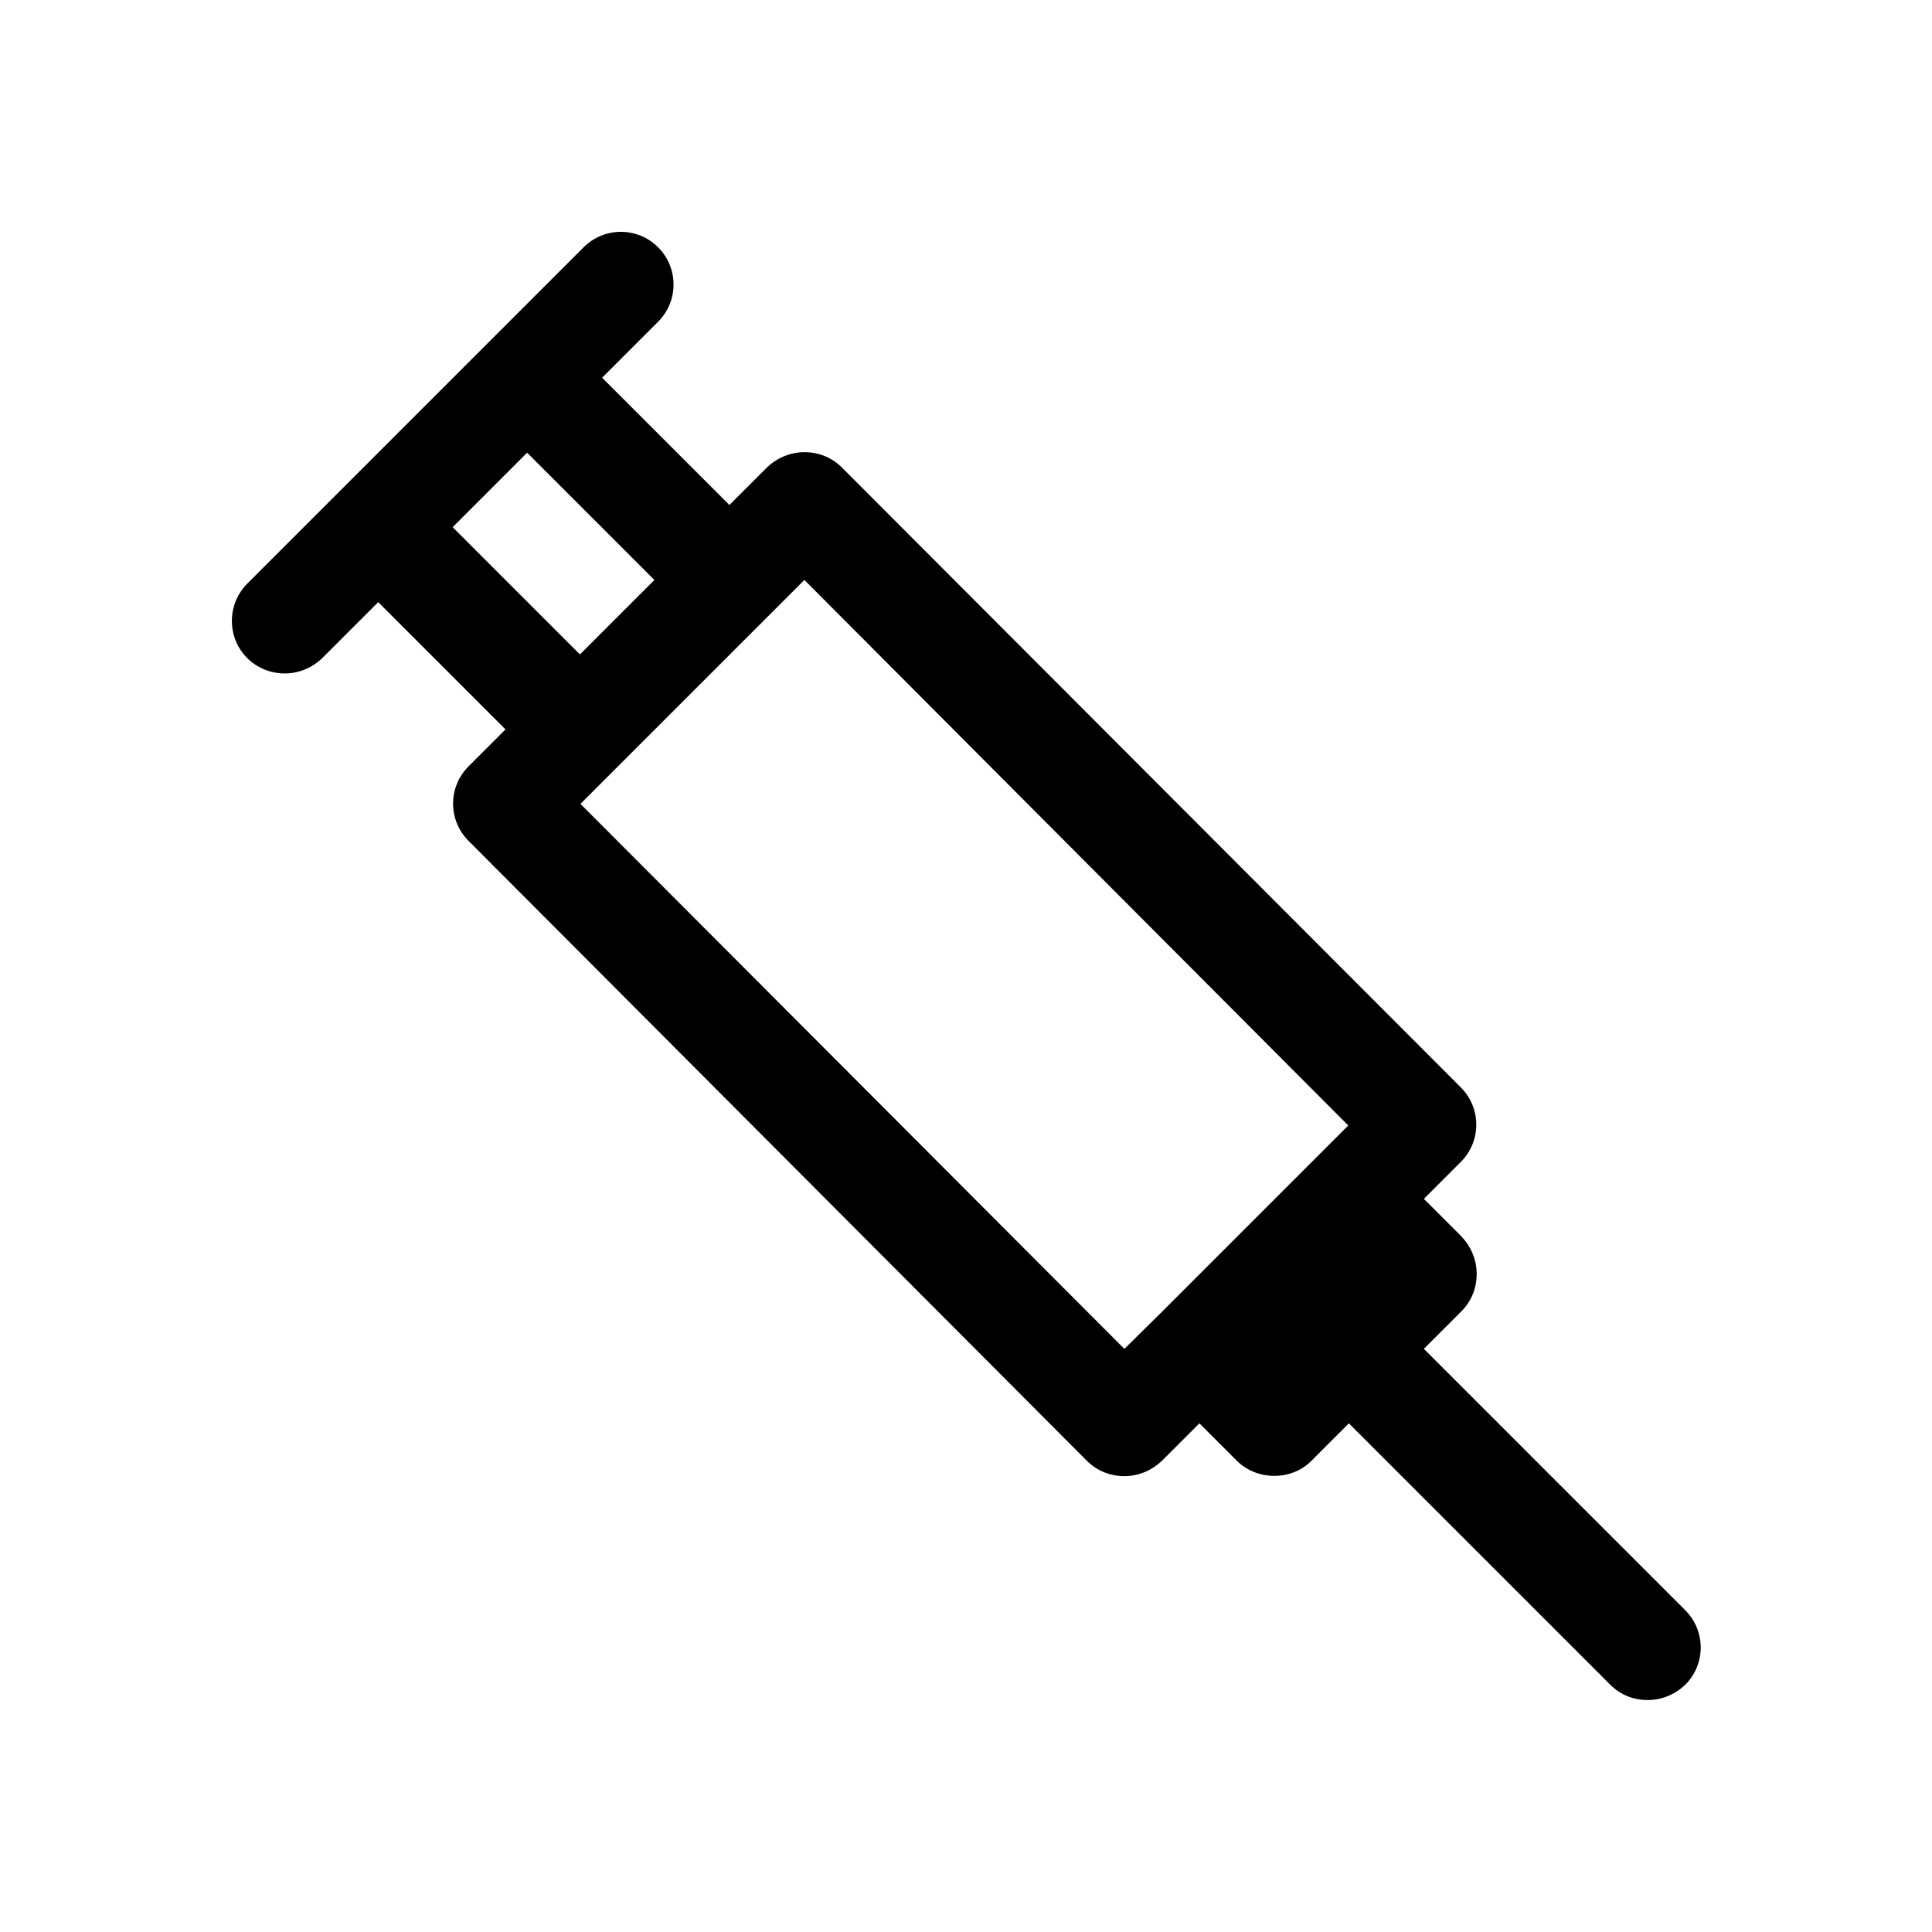 <?xml version="1.0" encoding="UTF-8"?>
<!-- Uploaded to: ICON Repo, www.iconrepo.com, Generator: ICON Repo Mixer Tools -->
<svg fill="#000000" width="800px" height="800px" version="1.1" viewBox="144 144 512 512" xmlns="http://www.w3.org/2000/svg">
 <path d="m219.46 322.47c3.637 0 7.137-1.398 9.938-4.059l14.836-14.836 33.727 33.727-9.797 9.797c-5.457 5.457-5.457 14.273 0 19.734l163.88 164.3c2.66 2.66 6.156 4.059 9.938 4.059 3.777 0 7.277-1.539 9.938-4.059l9.938-9.938 9.938 9.938c5.316 5.316 14.555 5.316 19.734 0l9.938-9.938 69.273 69.273c2.801 2.801 6.297 4.059 9.938 4.059 3.637 0 7.137-1.398 9.938-4.059 5.457-5.457 5.457-14.273 0-19.734l-69.273-69.273 9.938-9.938c2.66-2.66 4.059-6.156 4.059-9.938 0-3.777-1.539-7.277-4.059-9.938l-9.938-9.938 9.797-9.797c5.457-5.457 5.457-14.273 0-19.734l-164.03-164.29c-2.66-2.66-6.156-4.059-9.938-4.059-3.777 0-7.277 1.539-9.938 4.059l-9.938 9.938-33.727-33.727 14.836-14.836c5.457-5.457 5.457-14.273 0-19.734-5.457-5.457-14.273-5.457-19.734 0l-89.008 89.008c-5.59 5.461-5.59 14.418-0.133 19.875 2.66 2.656 6.297 4.059 9.934 4.059zm127.77-14.836 9.938-9.938 144.14 144.57-49.402 49.402-9.934 9.797-144.15-144.43zm-63.535-43.664 33.727 33.727-19.734 19.734-33.727-33.727z"/>
</svg>